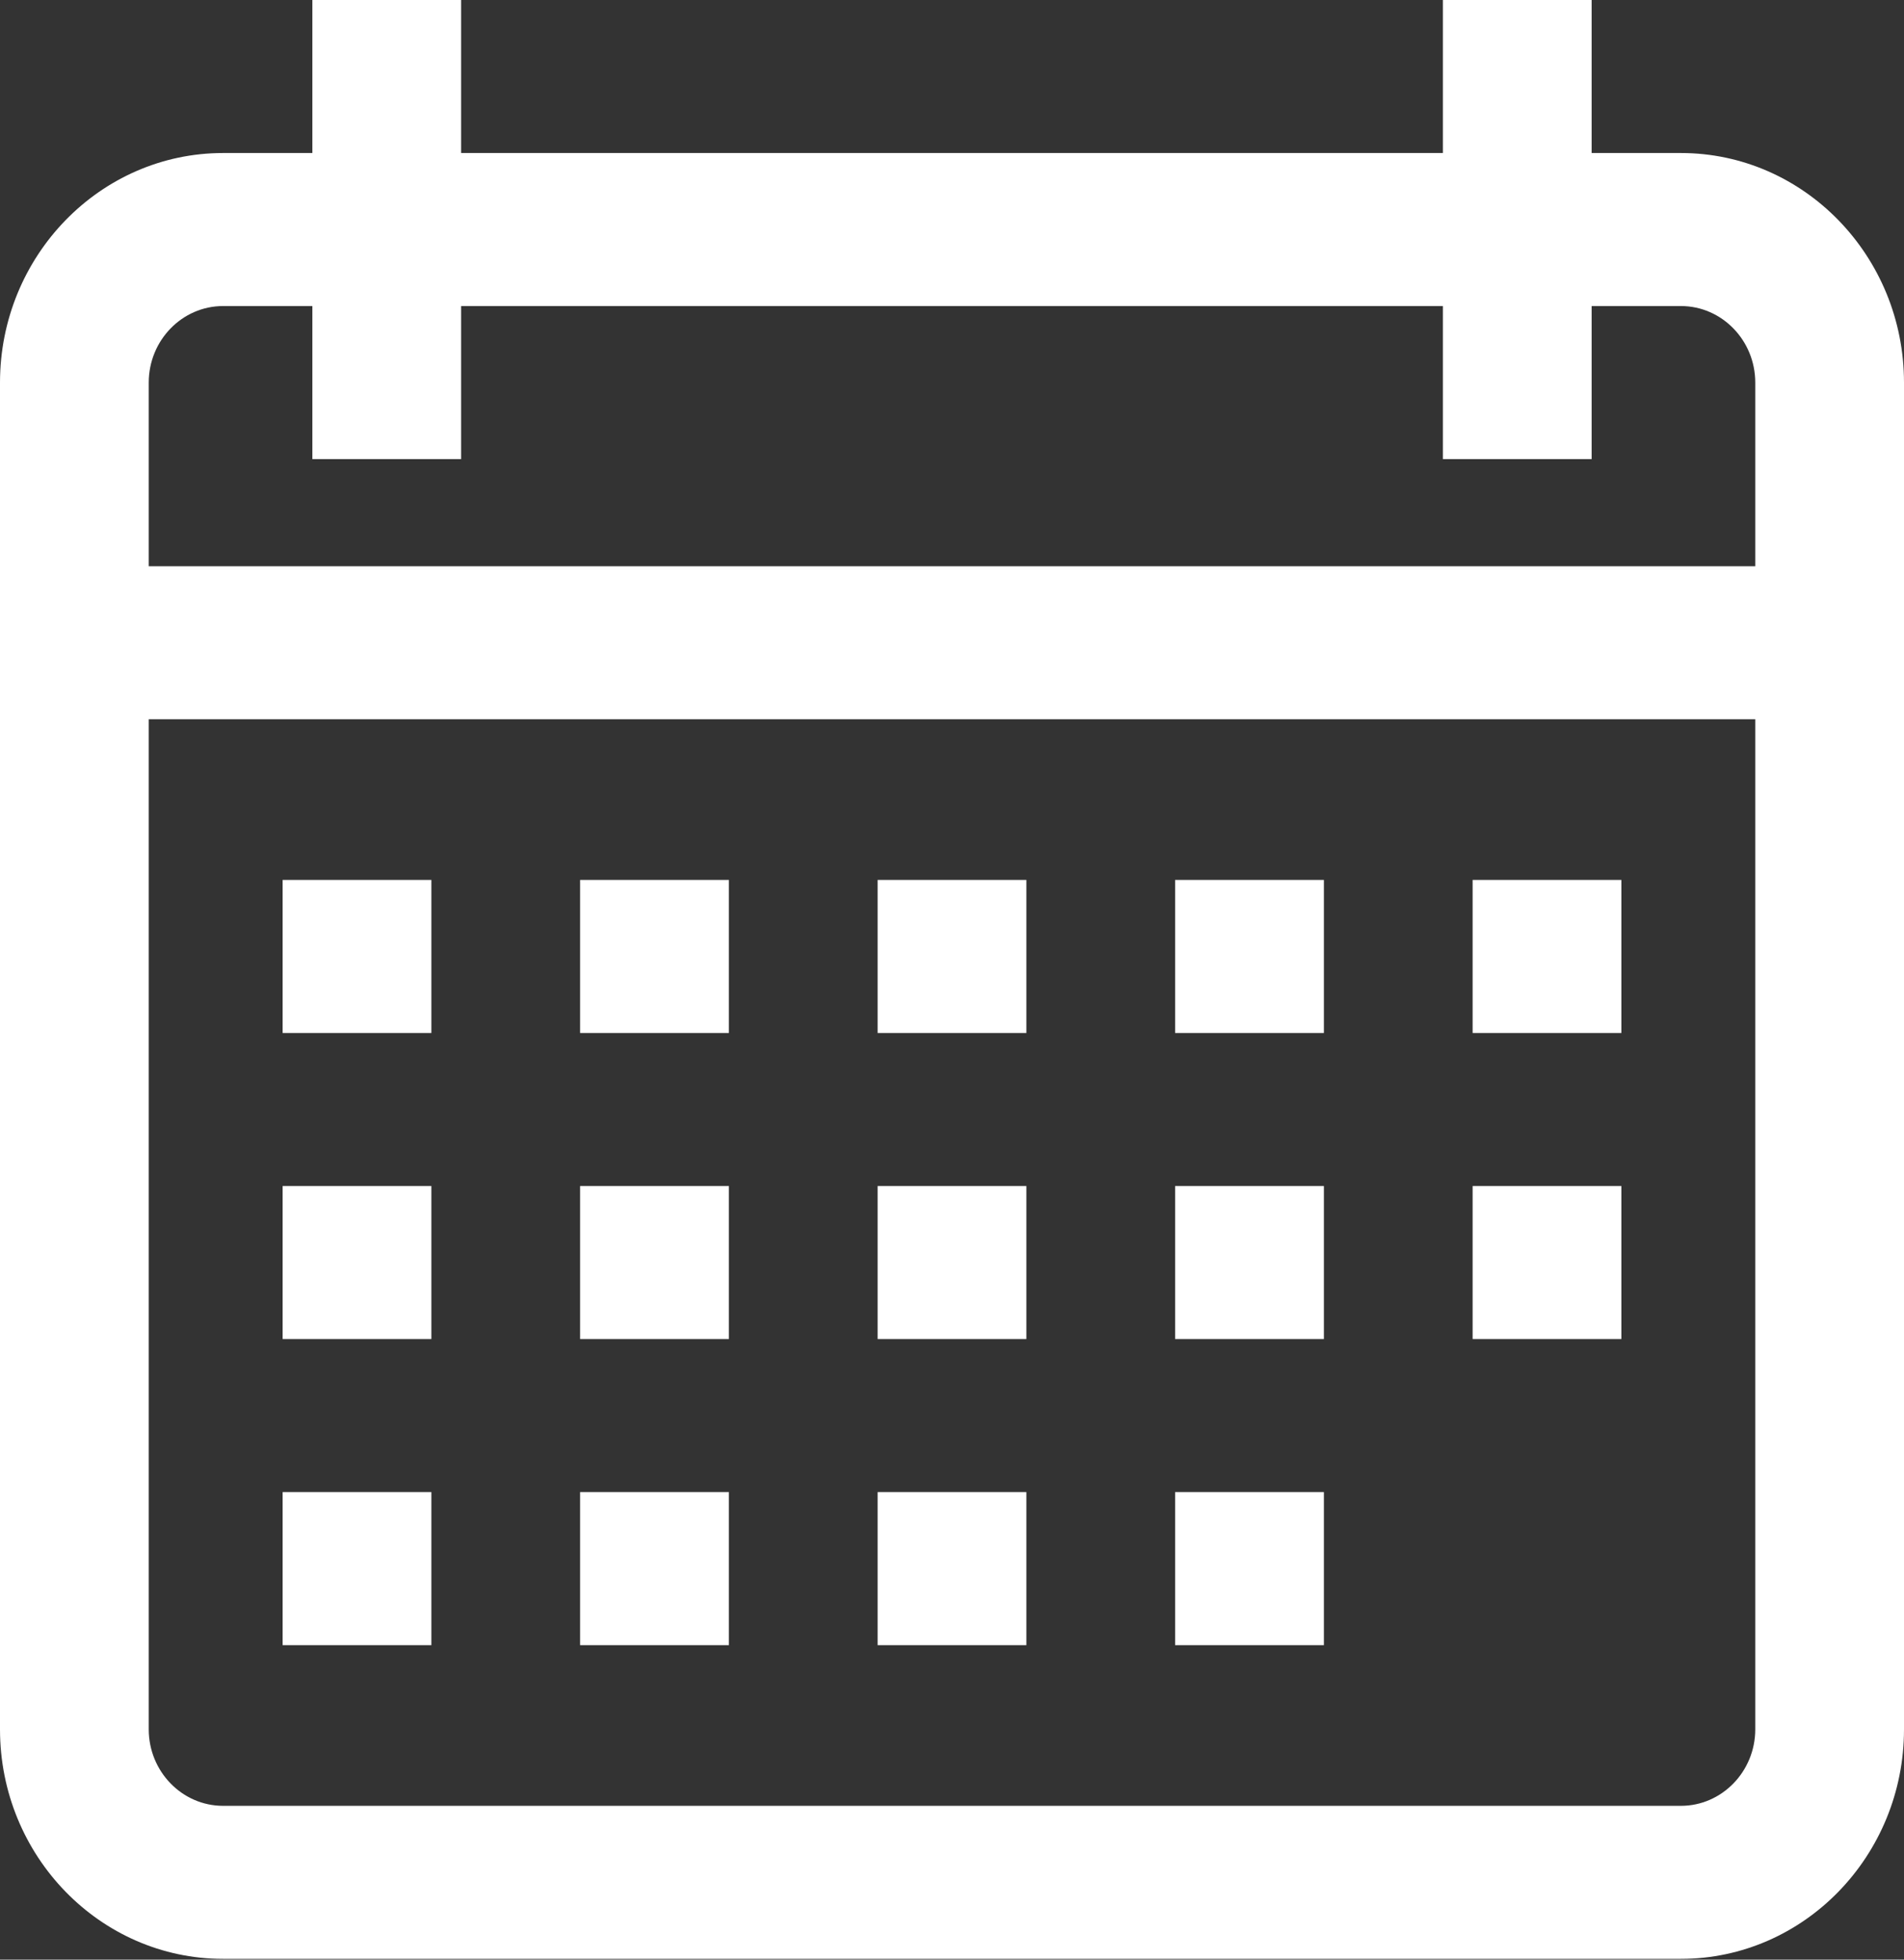 <?xml version="1.0" encoding="UTF-8"?> <svg xmlns="http://www.w3.org/2000/svg" xmlns:xlink="http://www.w3.org/1999/xlink" width="34" height="35" xml:space="preserve" overflow="hidden"><rect width="100%" height="100%" fill="#333333" stroke="none"/><g transform="translate(-450 -467)"><path d="M30.016 2.656 28.422 2.656 28.422 0 25.766 0 25.766 2.656 8.234 2.656 8.234 0 5.578 0 5.578 2.656 3.984 2.656C1.787 2.656 0 4.444 0 6.641L0 30.016C0 32.213 1.787 34 3.984 34L30.016 34C32.213 34 34 32.213 34 30.016L34 6.641C34 4.444 32.213 2.656 30.016 2.656ZM31.344 30.016C31.344 30.748 30.748 31.344 30.016 31.344L3.984 31.344C3.252 31.344 2.656 30.748 2.656 30.016L2.656 12.484 31.344 12.484 31.344 30.016ZM31.344 9.828 2.656 9.828 2.656 6.641C2.656 5.908 3.252 5.312 3.984 5.312L5.578 5.312 5.578 7.969 8.234 7.969 8.234 5.312 25.766 5.312 25.766 7.969 28.422 7.969 28.422 5.312 30.016 5.312C30.748 5.312 31.344 5.908 31.344 6.641L31.344 9.828Z" fill="#FFFFFF" transform="matrix(1 0 0 1.029 450 467)"></path><path d="M5.047 15.273 7.703 15.273 7.703 17.93 5.047 17.93Z" fill="#FFFFFF" transform="matrix(1 0 0 1.029 450 467)"></path><path d="M10.359 15.273 13.016 15.273 13.016 17.93 10.359 17.93Z" fill="#FFFFFF" transform="matrix(1 0 0 1.029 450 467)"></path><path d="M15.672 15.273 18.328 15.273 18.328 17.93 15.672 17.93Z" fill="#FFFFFF" transform="matrix(1 0 0 1.029 450 467)"></path><path d="M20.984 15.273 23.641 15.273 23.641 17.93 20.984 17.93Z" fill="#FFFFFF" transform="matrix(1 0 0 1.029 450 467)"></path><path d="M26.297 15.273 28.953 15.273 28.953 17.93 26.297 17.93Z" fill="#FFFFFF" transform="matrix(1 0 0 1.029 450 467)"></path><path d="M5.047 20.586 7.703 20.586 7.703 23.242 5.047 23.242Z" fill="#FFFFFF" transform="matrix(1 0 0 1.029 450 467)"></path><path d="M10.359 20.586 13.016 20.586 13.016 23.242 10.359 23.242Z" fill="#FFFFFF" transform="matrix(1 0 0 1.029 450 467)"></path><path d="M15.672 20.586 18.328 20.586 18.328 23.242 15.672 23.242Z" fill="#FFFFFF" transform="matrix(1 0 0 1.029 450 467)"></path><path d="M20.984 20.586 23.641 20.586 23.641 23.242 20.984 23.242Z" fill="#FFFFFF" transform="matrix(1 0 0 1.029 450 467)"></path><path d="M5.047 25.898 7.703 25.898 7.703 28.555 5.047 28.555Z" fill="#FFFFFF" transform="matrix(1 0 0 1.029 450 467)"></path><path d="M10.359 25.898 13.016 25.898 13.016 28.555 10.359 28.555Z" fill="#FFFFFF" transform="matrix(1 0 0 1.029 450 467)"></path><path d="M15.672 25.898 18.328 25.898 18.328 28.555 15.672 28.555Z" fill="#FFFFFF" transform="matrix(1 0 0 1.029 450 467)"></path><path d="M20.984 25.898 23.641 25.898 23.641 28.555 20.984 28.555Z" fill="#FFFFFF" transform="matrix(1 0 0 1.029 450 467)"></path><path d="M26.297 20.586 28.953 20.586 28.953 23.242 26.297 23.242Z" fill="#FFFFFF" transform="matrix(1 0 0 1.029 450 467)"></path></g></svg> 